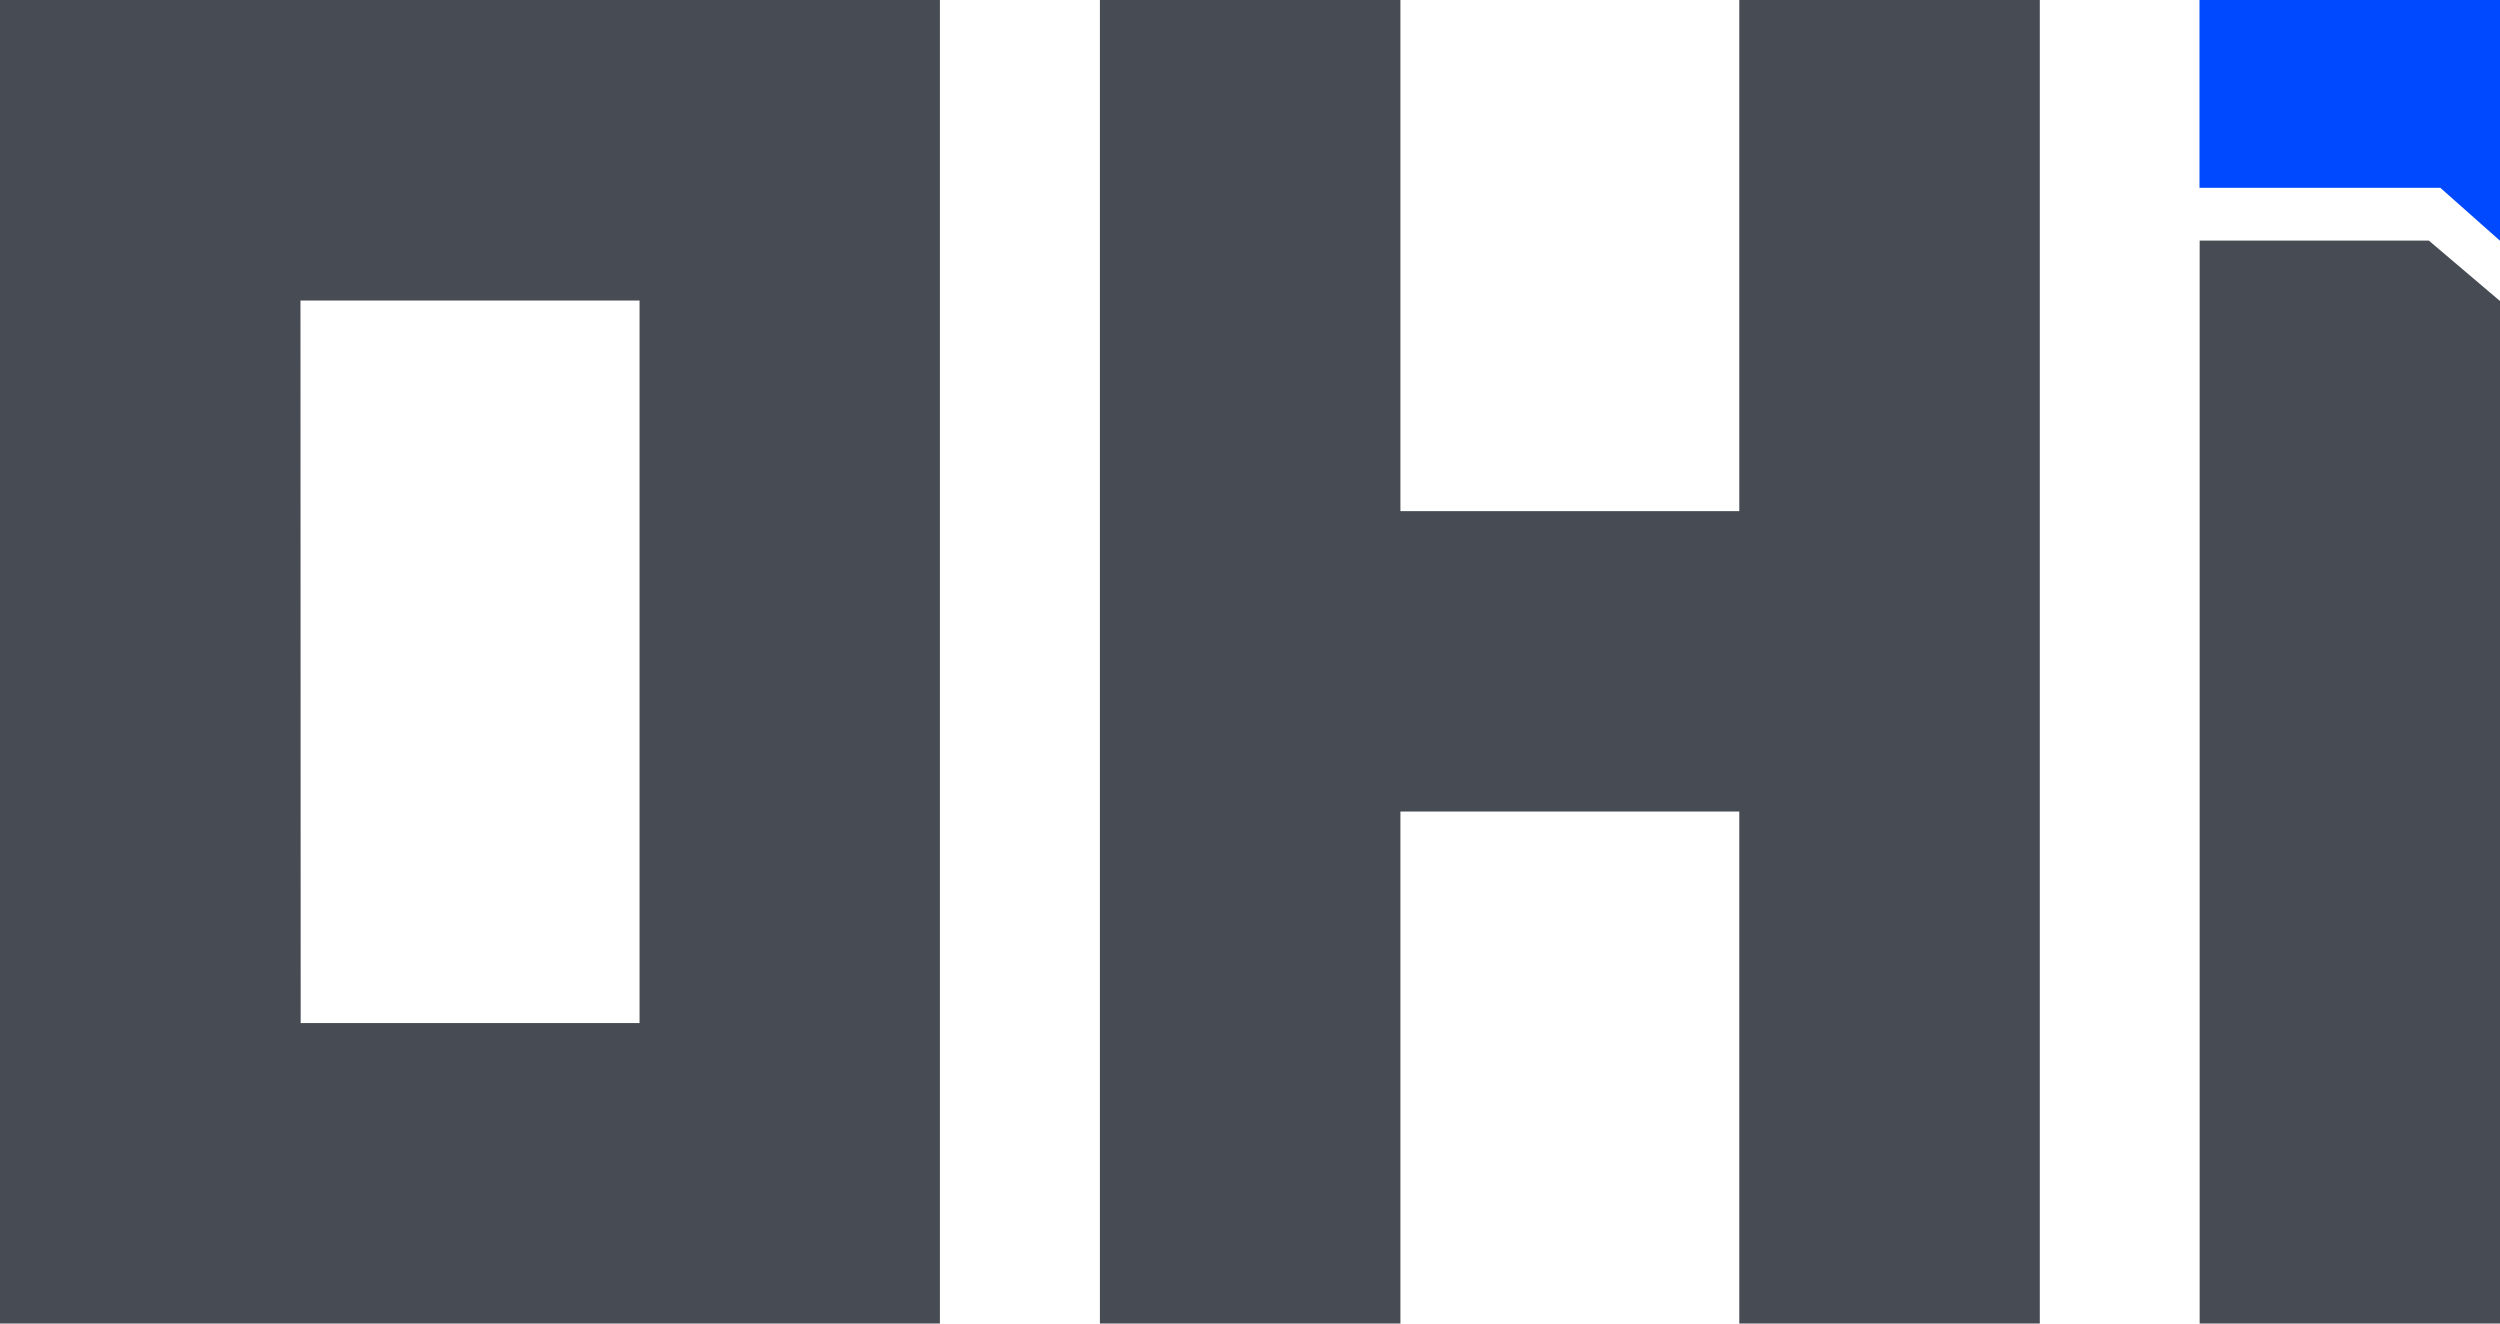 <svg xmlns="http://www.w3.org/2000/svg" width="61.403" height="32.508" viewBox="0 0 61.403 32.508">
  <g id="Group_134" data-name="Group 134" transform="translate(-159.42 -18.746)">
    <path id="Path_131" data-name="Path 131" d="M182.505,51.254H159.42V18.746h23.085Zm-15.7-7.381h8.323V26.127H166.8Zm35.334-25.127V31.3h-8.323V18.746h-7.381V51.254h7.381V38.678h8.323V51.254h7.381V18.746Zm16.936,5.909h-5.629v26.6h7.381V26.143Z" fill="#474c54"/>
    <path id="Path_132" data-name="Path 132" d="M213.442,18.746v4.613h5.916l1.465,1.3V18.746Z" fill="#0049ff"/>
  </g>
</svg>
